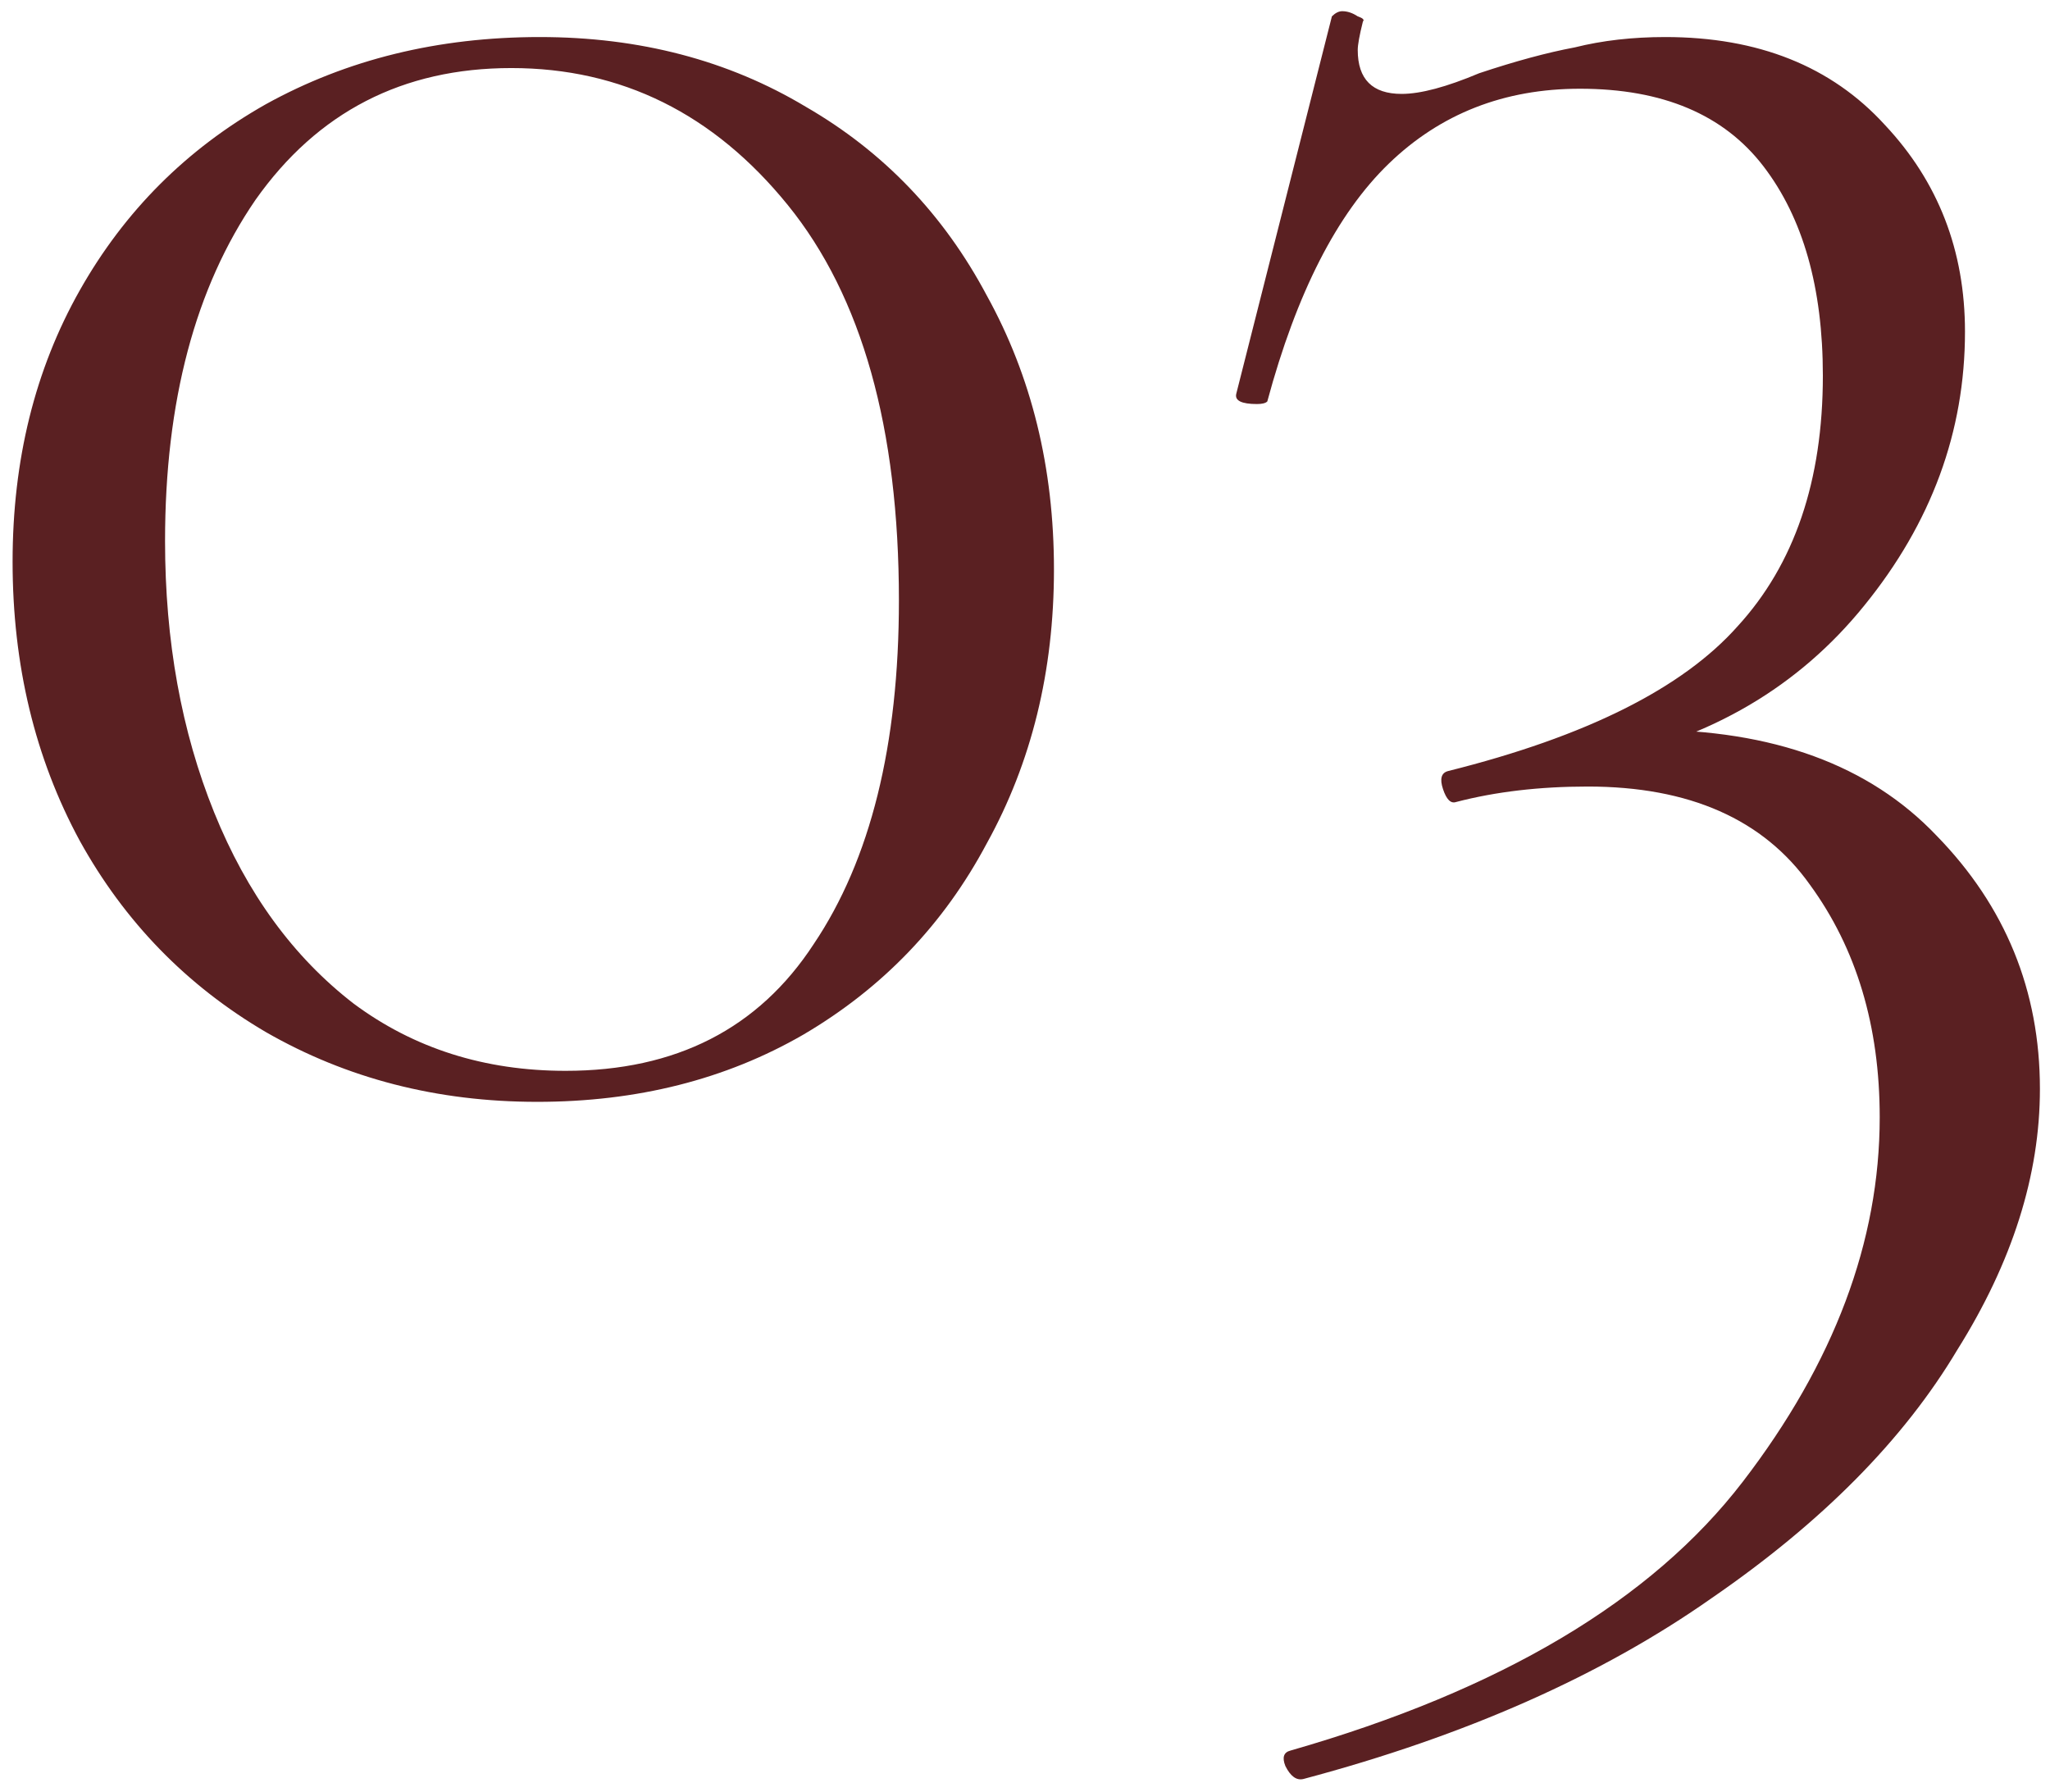 <svg width="119" height="104" viewBox="0 0 119 104" fill="none" xmlns="http://www.w3.org/2000/svg">
<path d="M31.181 63.95C25.381 63.95 20.131 62.6 15.431 59.9C10.831 57.2 7.231 53.5 4.631 48.8C2.031 44 0.731 38.6 0.731 32.6C0.731 26.7 2.031 21.45 4.631 16.85C7.231 12.25 10.831 8.65 15.431 6.05C20.131 3.45 25.431 2.15 31.331 2.15C37.131 2.15 42.281 3.5 46.781 6.2C51.281 8.8 54.781 12.45 57.281 17.15C59.881 21.85 61.181 27.15 61.181 33.05C61.181 38.95 59.881 44.25 57.281 48.95C54.781 53.65 51.231 57.35 46.631 60.05C42.131 62.65 36.981 63.95 31.181 63.95ZM32.831 62.15C39.231 62.15 44.031 59.7 47.231 54.8C50.531 49.9 52.181 43.25 52.181 34.85C52.181 24.85 50.031 17.2 45.731 11.9C41.431 6.6 36.081 3.95 29.681 3.95C23.381 3.95 18.431 6.5 14.831 11.6C11.331 16.7 9.581 23.3 9.581 31.4C9.581 37.2 10.531 42.45 12.431 47.15C14.331 51.85 17.031 55.55 20.531 58.25C24.031 60.85 28.131 62.15 32.831 62.15ZM75.665 103.25C75.265 103.35 74.915 103.1 74.615 102.5C74.415 102 74.515 101.7 74.915 101.6C87.115 98.1 95.865 92.9 101.165 86C106.465 79.1 109.115 72.05 109.115 64.85C109.115 59.55 107.765 55.05 105.065 51.35C102.365 47.55 98.065 45.65 92.165 45.65C89.365 45.65 86.815 45.95 84.515 46.55C84.215 46.65 83.965 46.4 83.765 45.8C83.565 45.2 83.665 44.85 84.065 44.75C92.065 42.75 97.665 39.95 100.865 36.35C104.165 32.75 105.815 27.9 105.815 21.8C105.815 16.7 104.665 12.65 102.365 9.65C100.065 6.65 96.515 5.15 91.715 5.15C87.315 5.15 83.615 6.6 80.615 9.5C77.615 12.4 75.265 17 73.565 23.3C73.465 23.4 73.265 23.45 72.965 23.45C72.065 23.45 71.665 23.25 71.765 22.85L77.315 0.95C77.515 0.75 77.715 0.65 77.915 0.65C78.215 0.65 78.515 0.75 78.815 0.95C79.115 1.05 79.215 1.15 79.115 1.25C78.915 2.05 78.815 2.6 78.815 2.9C78.815 4.6 79.665 5.45 81.365 5.45C82.465 5.45 83.965 5.05 85.865 4.25C87.965 3.55 89.815 3.05 91.415 2.75C93.015 2.35 94.765 2.15 96.665 2.15C102.065 2.15 106.315 3.85 109.415 7.25C112.515 10.55 114.065 14.55 114.065 19.25C114.065 25.05 112.115 30.35 108.215 35.15C104.415 39.85 99.315 42.85 92.915 44.15L95.615 42.35C102.915 42.35 108.515 44.4 112.415 48.5C116.415 52.6 118.415 57.5 118.415 63.2C118.415 68.2 116.815 73.25 113.615 78.35C110.515 83.55 105.765 88.35 99.365 92.75C92.965 97.25 85.065 100.75 75.665 103.25Z" fill="#5A2022"/>
</svg>
